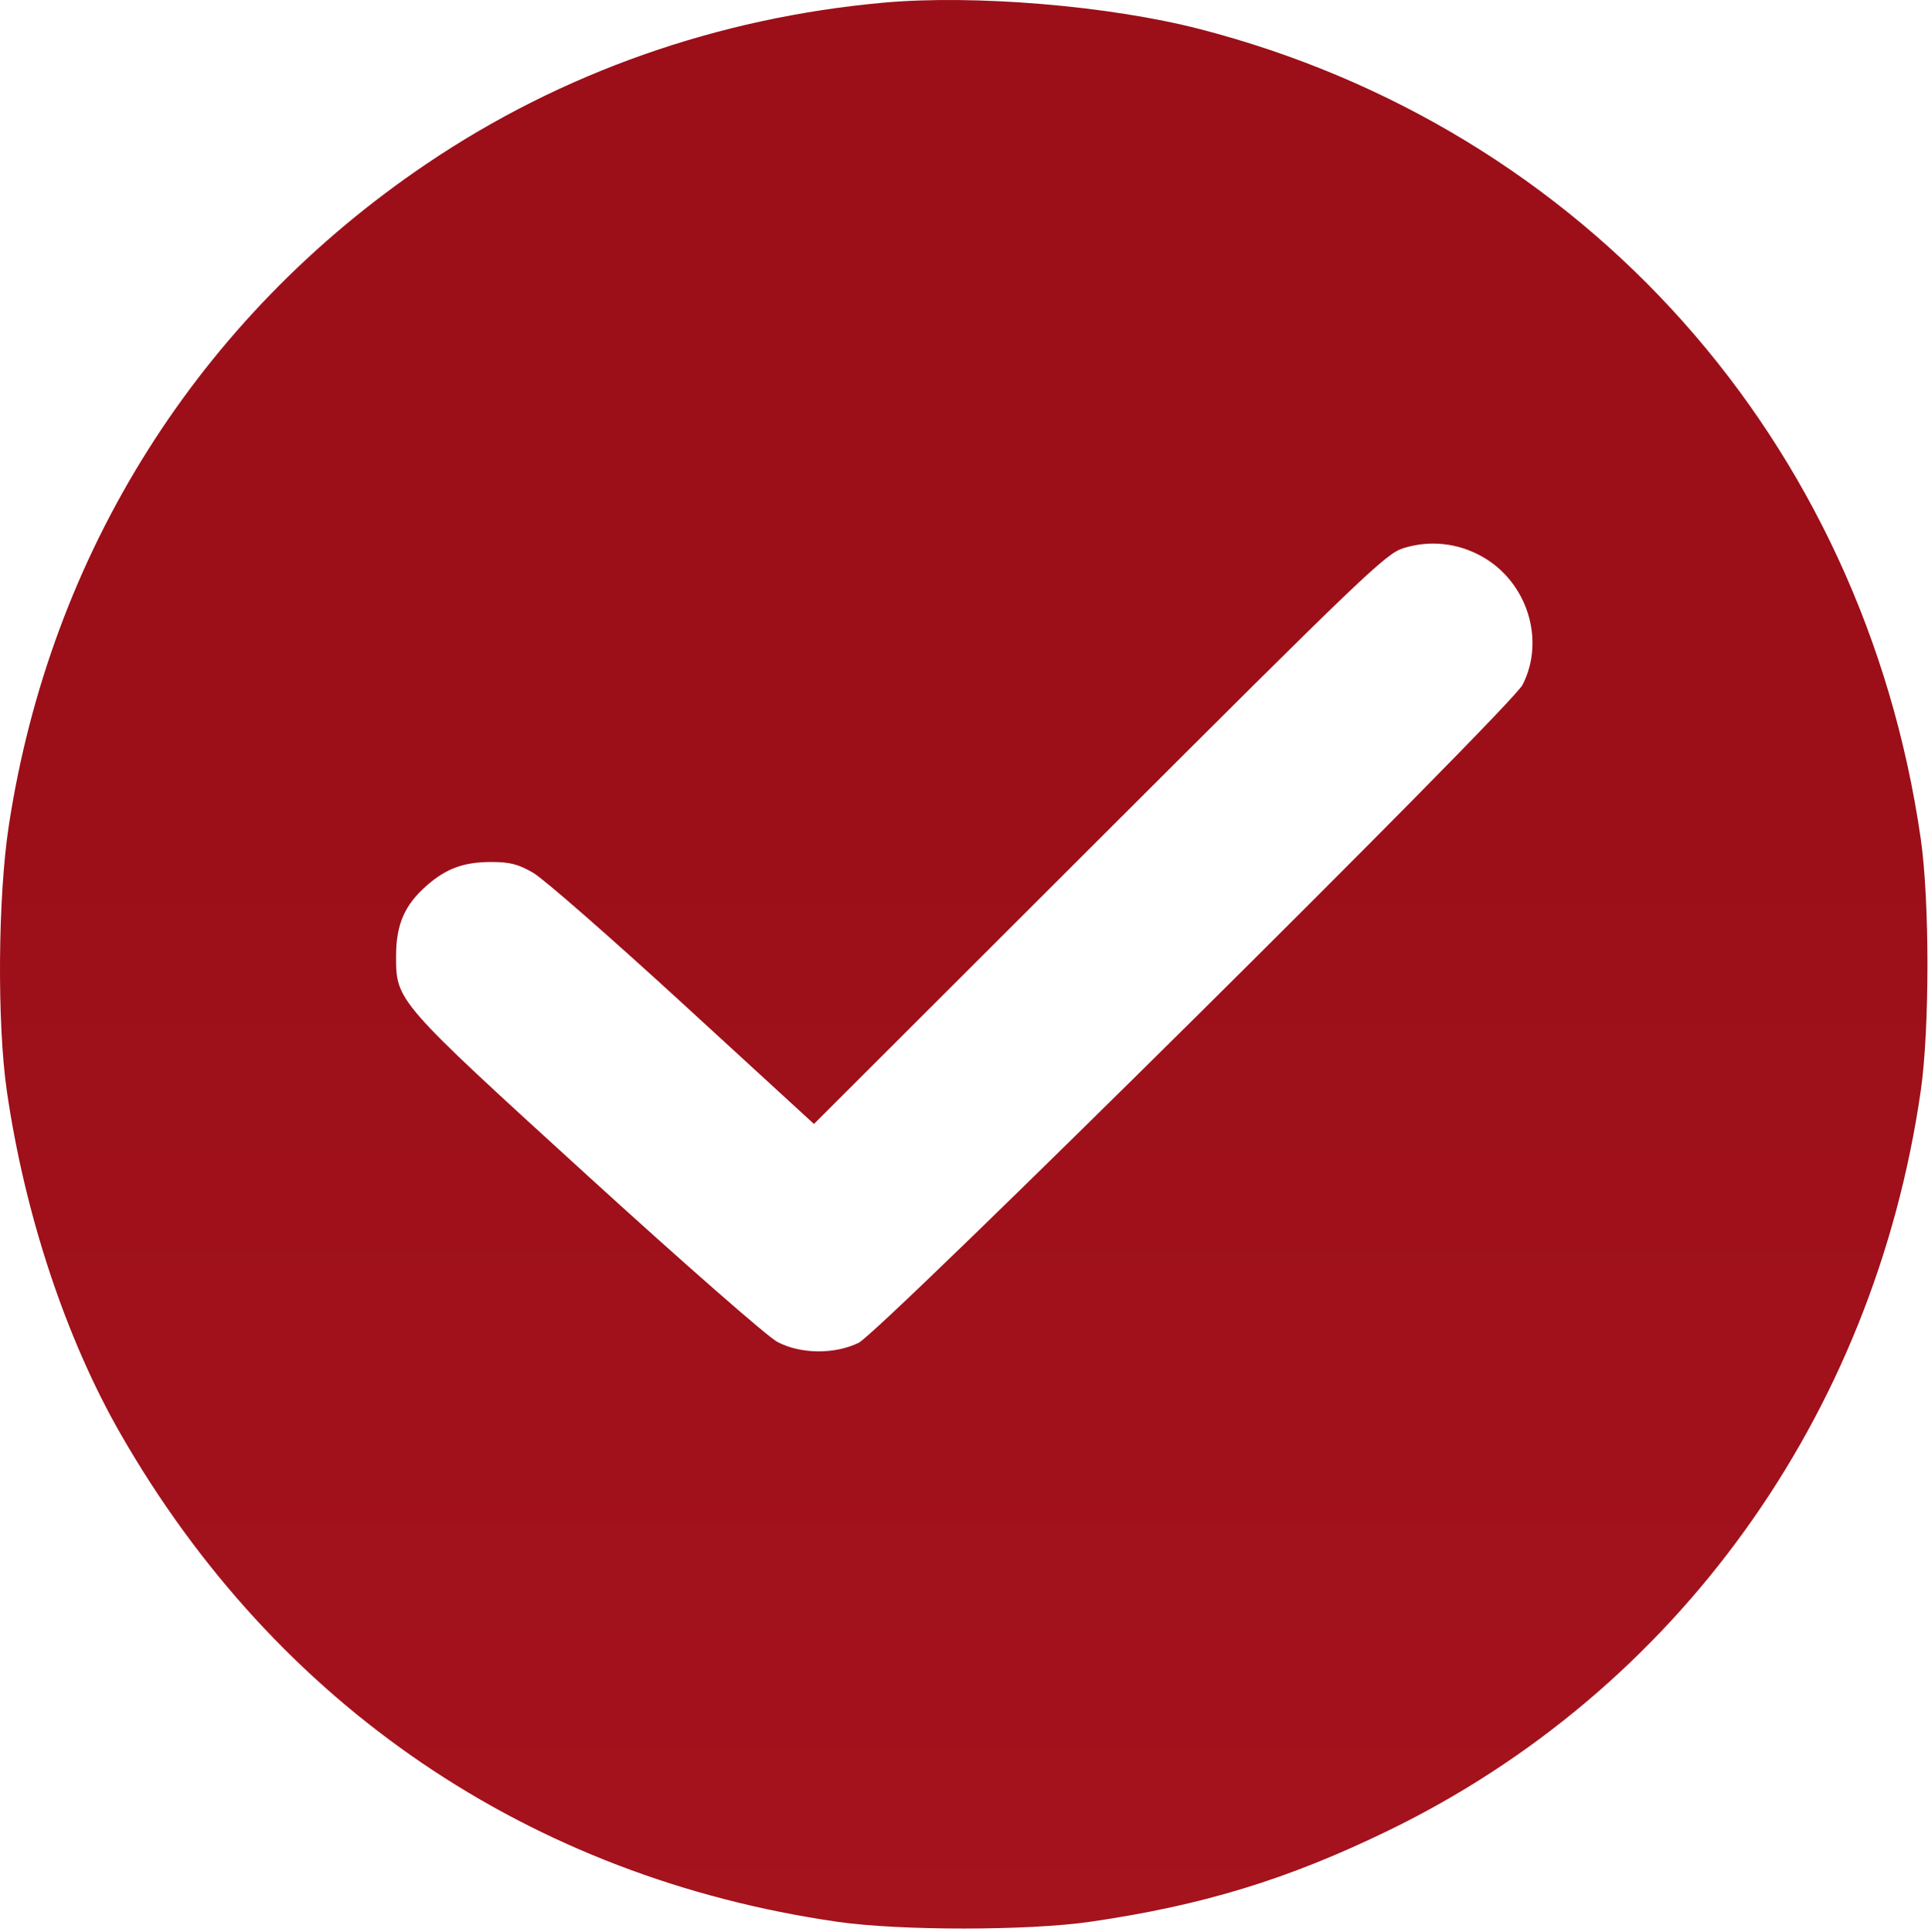 <?xml version="1.0" encoding="UTF-8"?> <svg xmlns="http://www.w3.org/2000/svg" width="511" height="512" viewBox="0 0 511 512" fill="none"> <g clip-path="url(#clip0_173_2)"> <path fill-rule="evenodd" clip-rule="evenodd" d="M234.186 0.705C190.231 4.67 148.813 19.266 113.128 43.367C52.682 84.192 13.378 146.452 2.32 218.897C-0.559 237.755 -0.797 271.193 1.819 289.194C6.585 321.989 17.496 354.84 32.027 380.14C73.254 451.927 140.264 497.505 221.943 509.317C238.461 511.705 272.456 511.703 288.943 509.312C318.756 504.988 341.366 498.07 368.021 485.118C444.311 448.045 496.598 375.414 509.066 289.194C511.451 272.697 511.451 238.691 509.066 222.194C493.816 116.738 420.102 34.035 317.863 7.673C293.969 1.512 258.229 -1.464 234.186 0.705ZM392.746 147.461C404.76 154.167 409.642 169.542 403.55 181.485C400.495 187.473 233.412 353.046 227.57 355.874C221.138 358.988 212.199 358.887 206.023 355.632C203.445 354.272 181.327 334.899 156.02 311.834C104.829 265.176 104.94 265.304 104.979 253.194C105.006 244.964 107.257 239.82 113.061 234.724C118.257 230.162 122.914 228.451 130.143 228.447C135.153 228.445 137.299 228.996 141.326 231.319C144.067 232.9 161.93 248.522 181.021 266.034L215.732 297.874L291.338 222.361C361.479 152.305 367.304 146.734 371.943 145.282C378.922 143.096 386.312 143.871 392.746 147.461Z" fill="url(#paint0_linear_173_2)"></path> </g> <defs> <linearGradient id="paint0_linear_173_2" x1="255.428" y1="-2.02119e-06" x2="255.428" y2="511.107" gradientUnits="userSpaceOnUse"> <stop offset="0.438" stop-color="#9C0F19"></stop> <stop offset="1" stop-color="#A5131D"></stop> </linearGradient> <clipPath id="clip0_173_2"> <rect width="511" height="512" fill="white"></rect> </clipPath> </defs> </svg> 